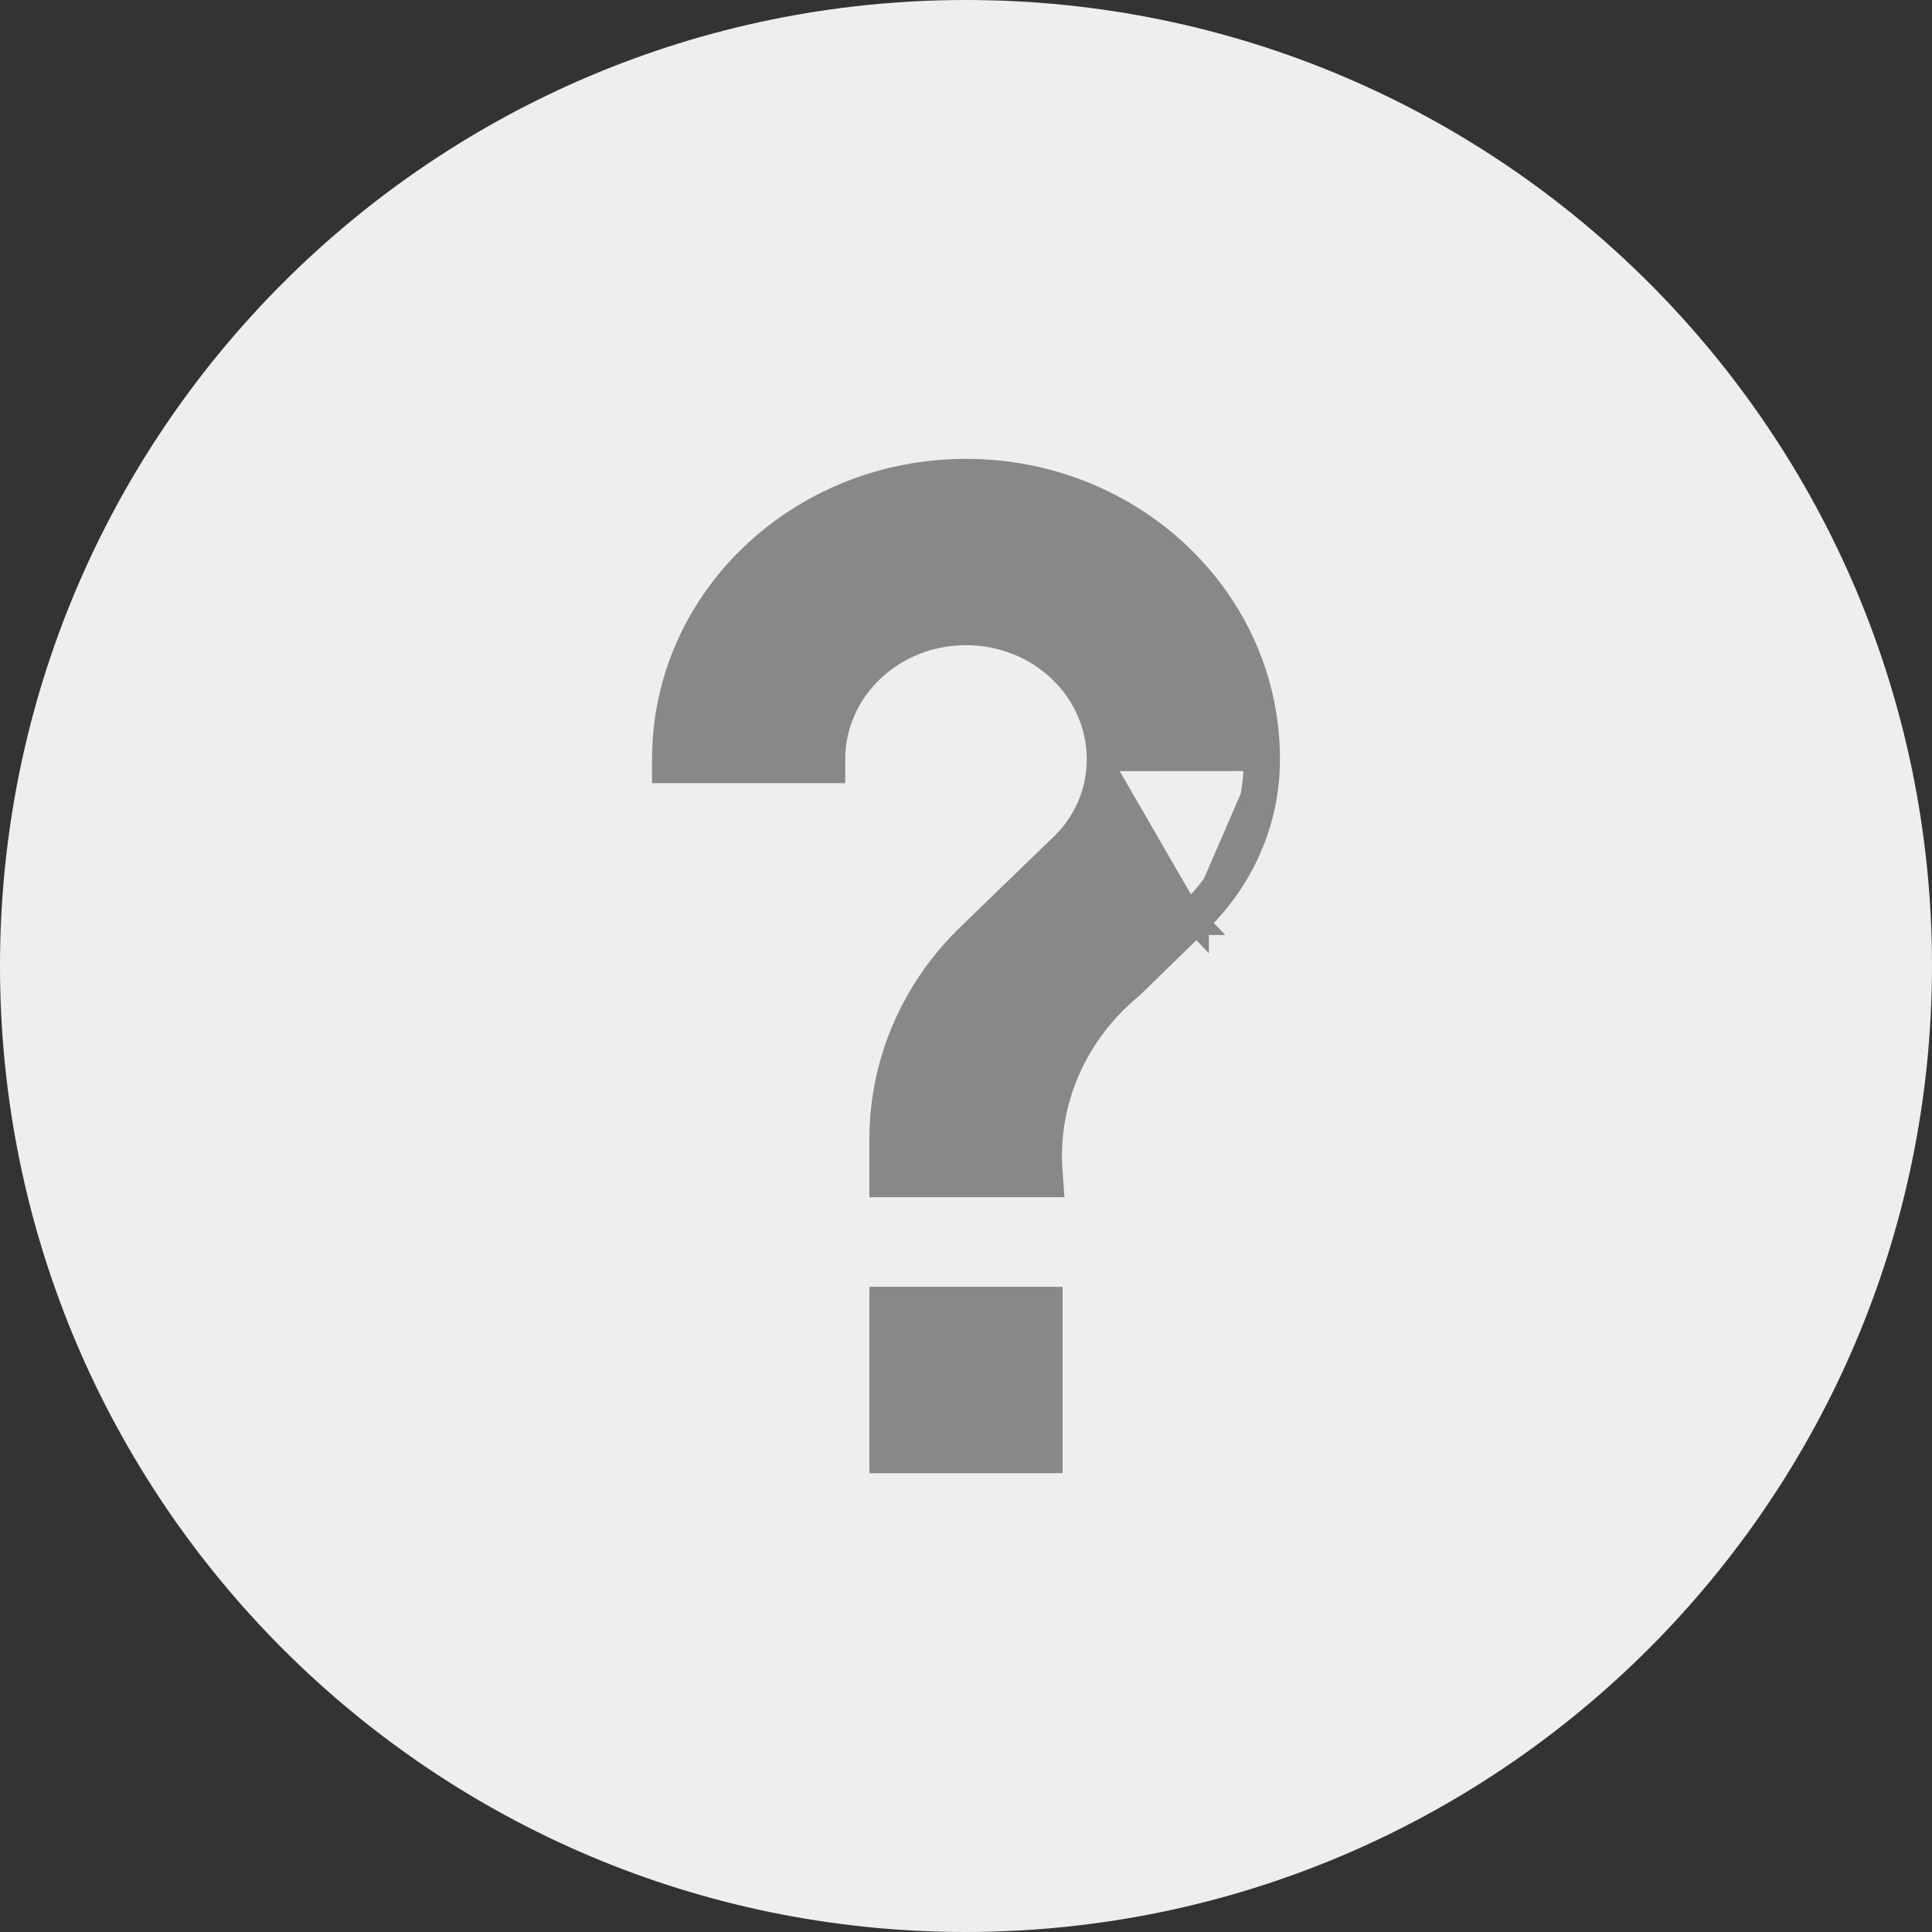 <svg width="20" height="20" viewBox="0 0 20 20" fill="none" xmlns="http://www.w3.org/2000/svg">
<rect x="0" y="0" width="20" height="20" fill="#333333" stroke="none"/>
<path d="M10 20C4.477 20 0 15.523 0 10C0 4.477 4.477 0 10 0C15.523 0 20 4.477 20 10C19.994 15.52 15.52 19.994 10 20Z" fill="#EEEEEE"/>
<path d="M11.375 7.858L11.375 7.857C11.375 7.143 10.765 6.554 10 6.554C9.235 6.554 8.625 7.143 8.625 7.857V7.982H8.5H7H6.875V7.857C6.875 6.204 8.28 4.875 10 4.875C11.72 4.875 13.125 6.204 13.125 7.857M11.375 7.858L13 7.857M11.375 7.858C11.377 8.201 11.233 8.531 10.973 8.773L10.973 8.773L10.971 8.774L10.041 9.674C10.041 9.674 10.041 9.674 10.041 9.674C9.456 10.234 9.126 10.993 9.125 11.786V11.786V12.143V12.268H9.25H10.75H10.885L10.875 12.133C10.819 11.407 11.127 10.697 11.707 10.218L11.707 10.218L11.715 10.211L12.389 9.554M11.375 7.858L12.303 9.464M13.125 7.857H13M13.125 7.857C13.125 7.857 13.125 7.857 13.125 7.857L13 7.857M13.125 7.857C13.127 8.495 12.861 9.106 12.389 9.554M13 7.857C13.002 8.46 12.751 9.039 12.303 9.464M12.389 9.554L12.39 9.554L12.303 9.464M12.389 9.554C12.389 9.555 12.389 9.555 12.389 9.555L12.303 9.464M9.25 13.446H9.125V13.571V15V15.125H9.25H10.75H10.875V15V13.571V13.446H10.75H9.25Z" fill="#888888" stroke="#888888" stroke-width="0.25"/>
</svg>
